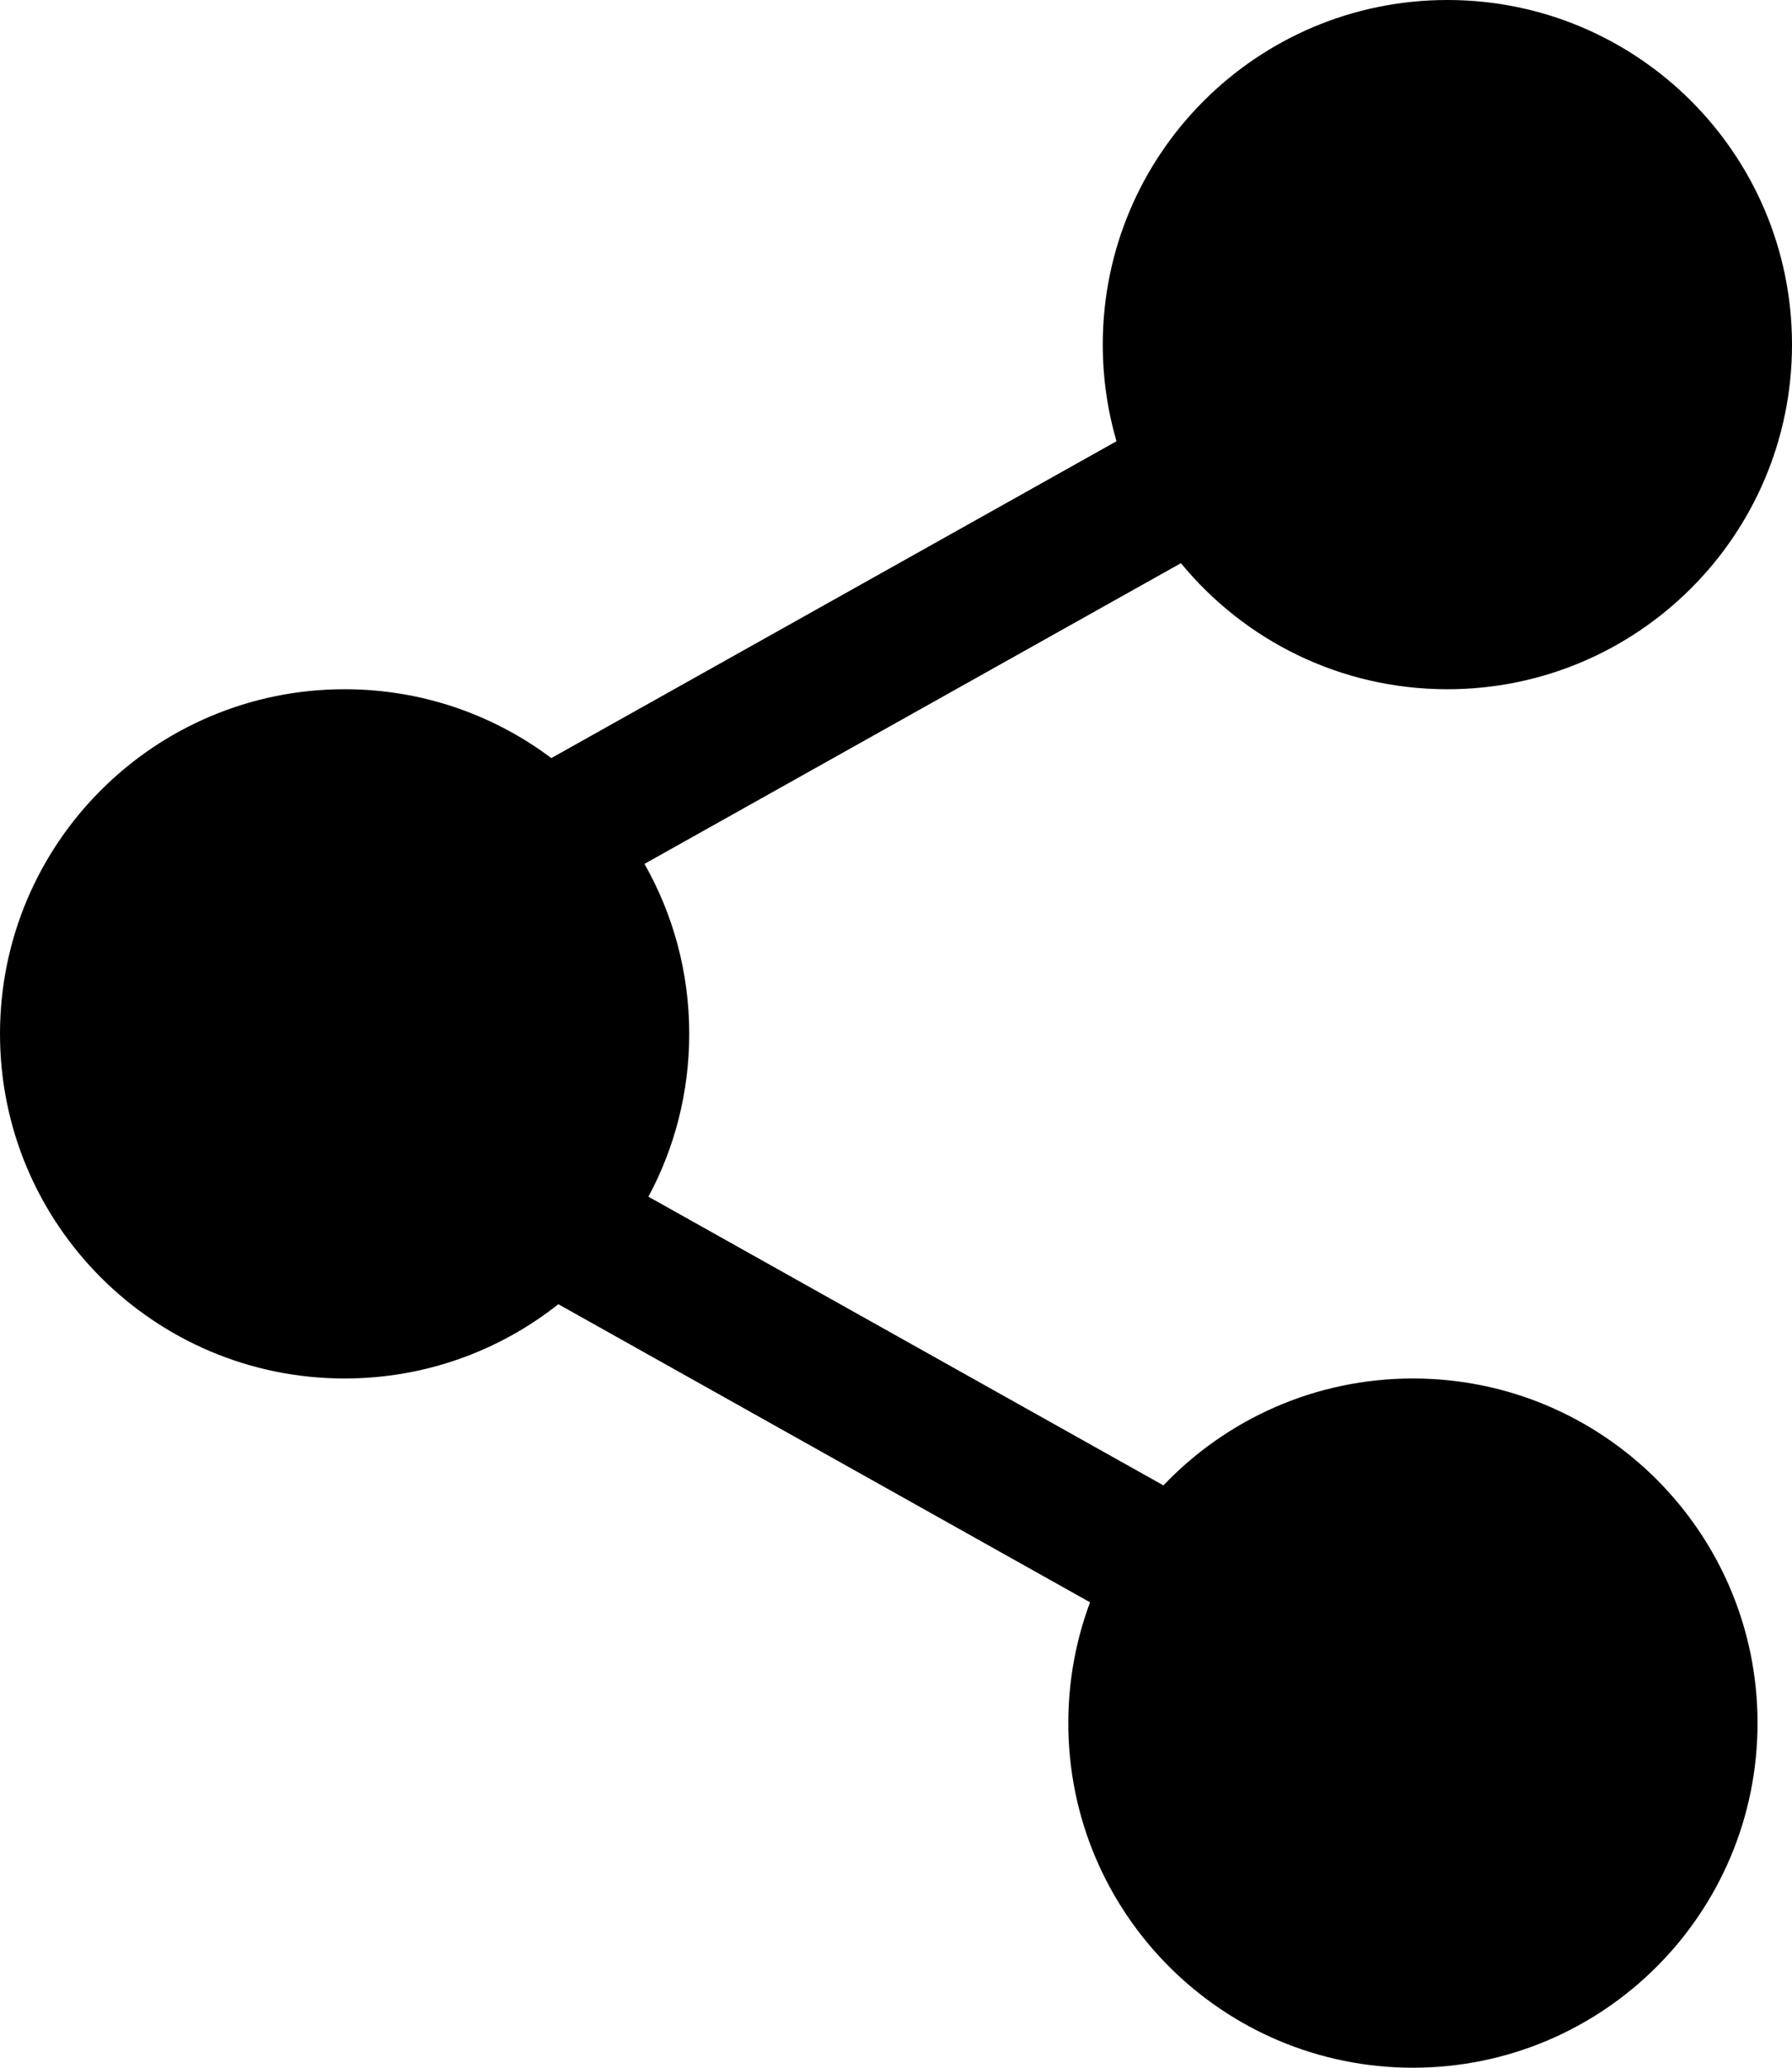 <svg width="52" height="60" viewBox="0 0 52 60" fill="none" xmlns="http://www.w3.org/2000/svg">
<path d="M52 10C52 4.477 47.523 0 42 0C36.477 0 32 4.477 32 10C32 10.973 32.139 11.914 32.398 12.804L15.998 21.998C14.327 20.743 12.25 20 10 20C4.477 20 0 24.477 0 30C0 35.523 4.477 40 10 40C12.343 40 14.497 39.194 16.202 37.845L31.631 46.495C31.223 47.586 31 48.767 31 50C31 55.523 35.477 60 41 60C46.523 60 51 55.523 51 50C51 44.477 46.523 40 41 40C38.151 40 35.581 41.191 33.76 43.102L18.816 34.725C19.571 33.318 20 31.709 20 30C20 28.207 19.528 26.523 18.701 25.068L34.268 16.342C36.102 18.575 38.884 20 42 20C47.523 20 52 15.523 52 10Z" fill="black"/>
</svg>
